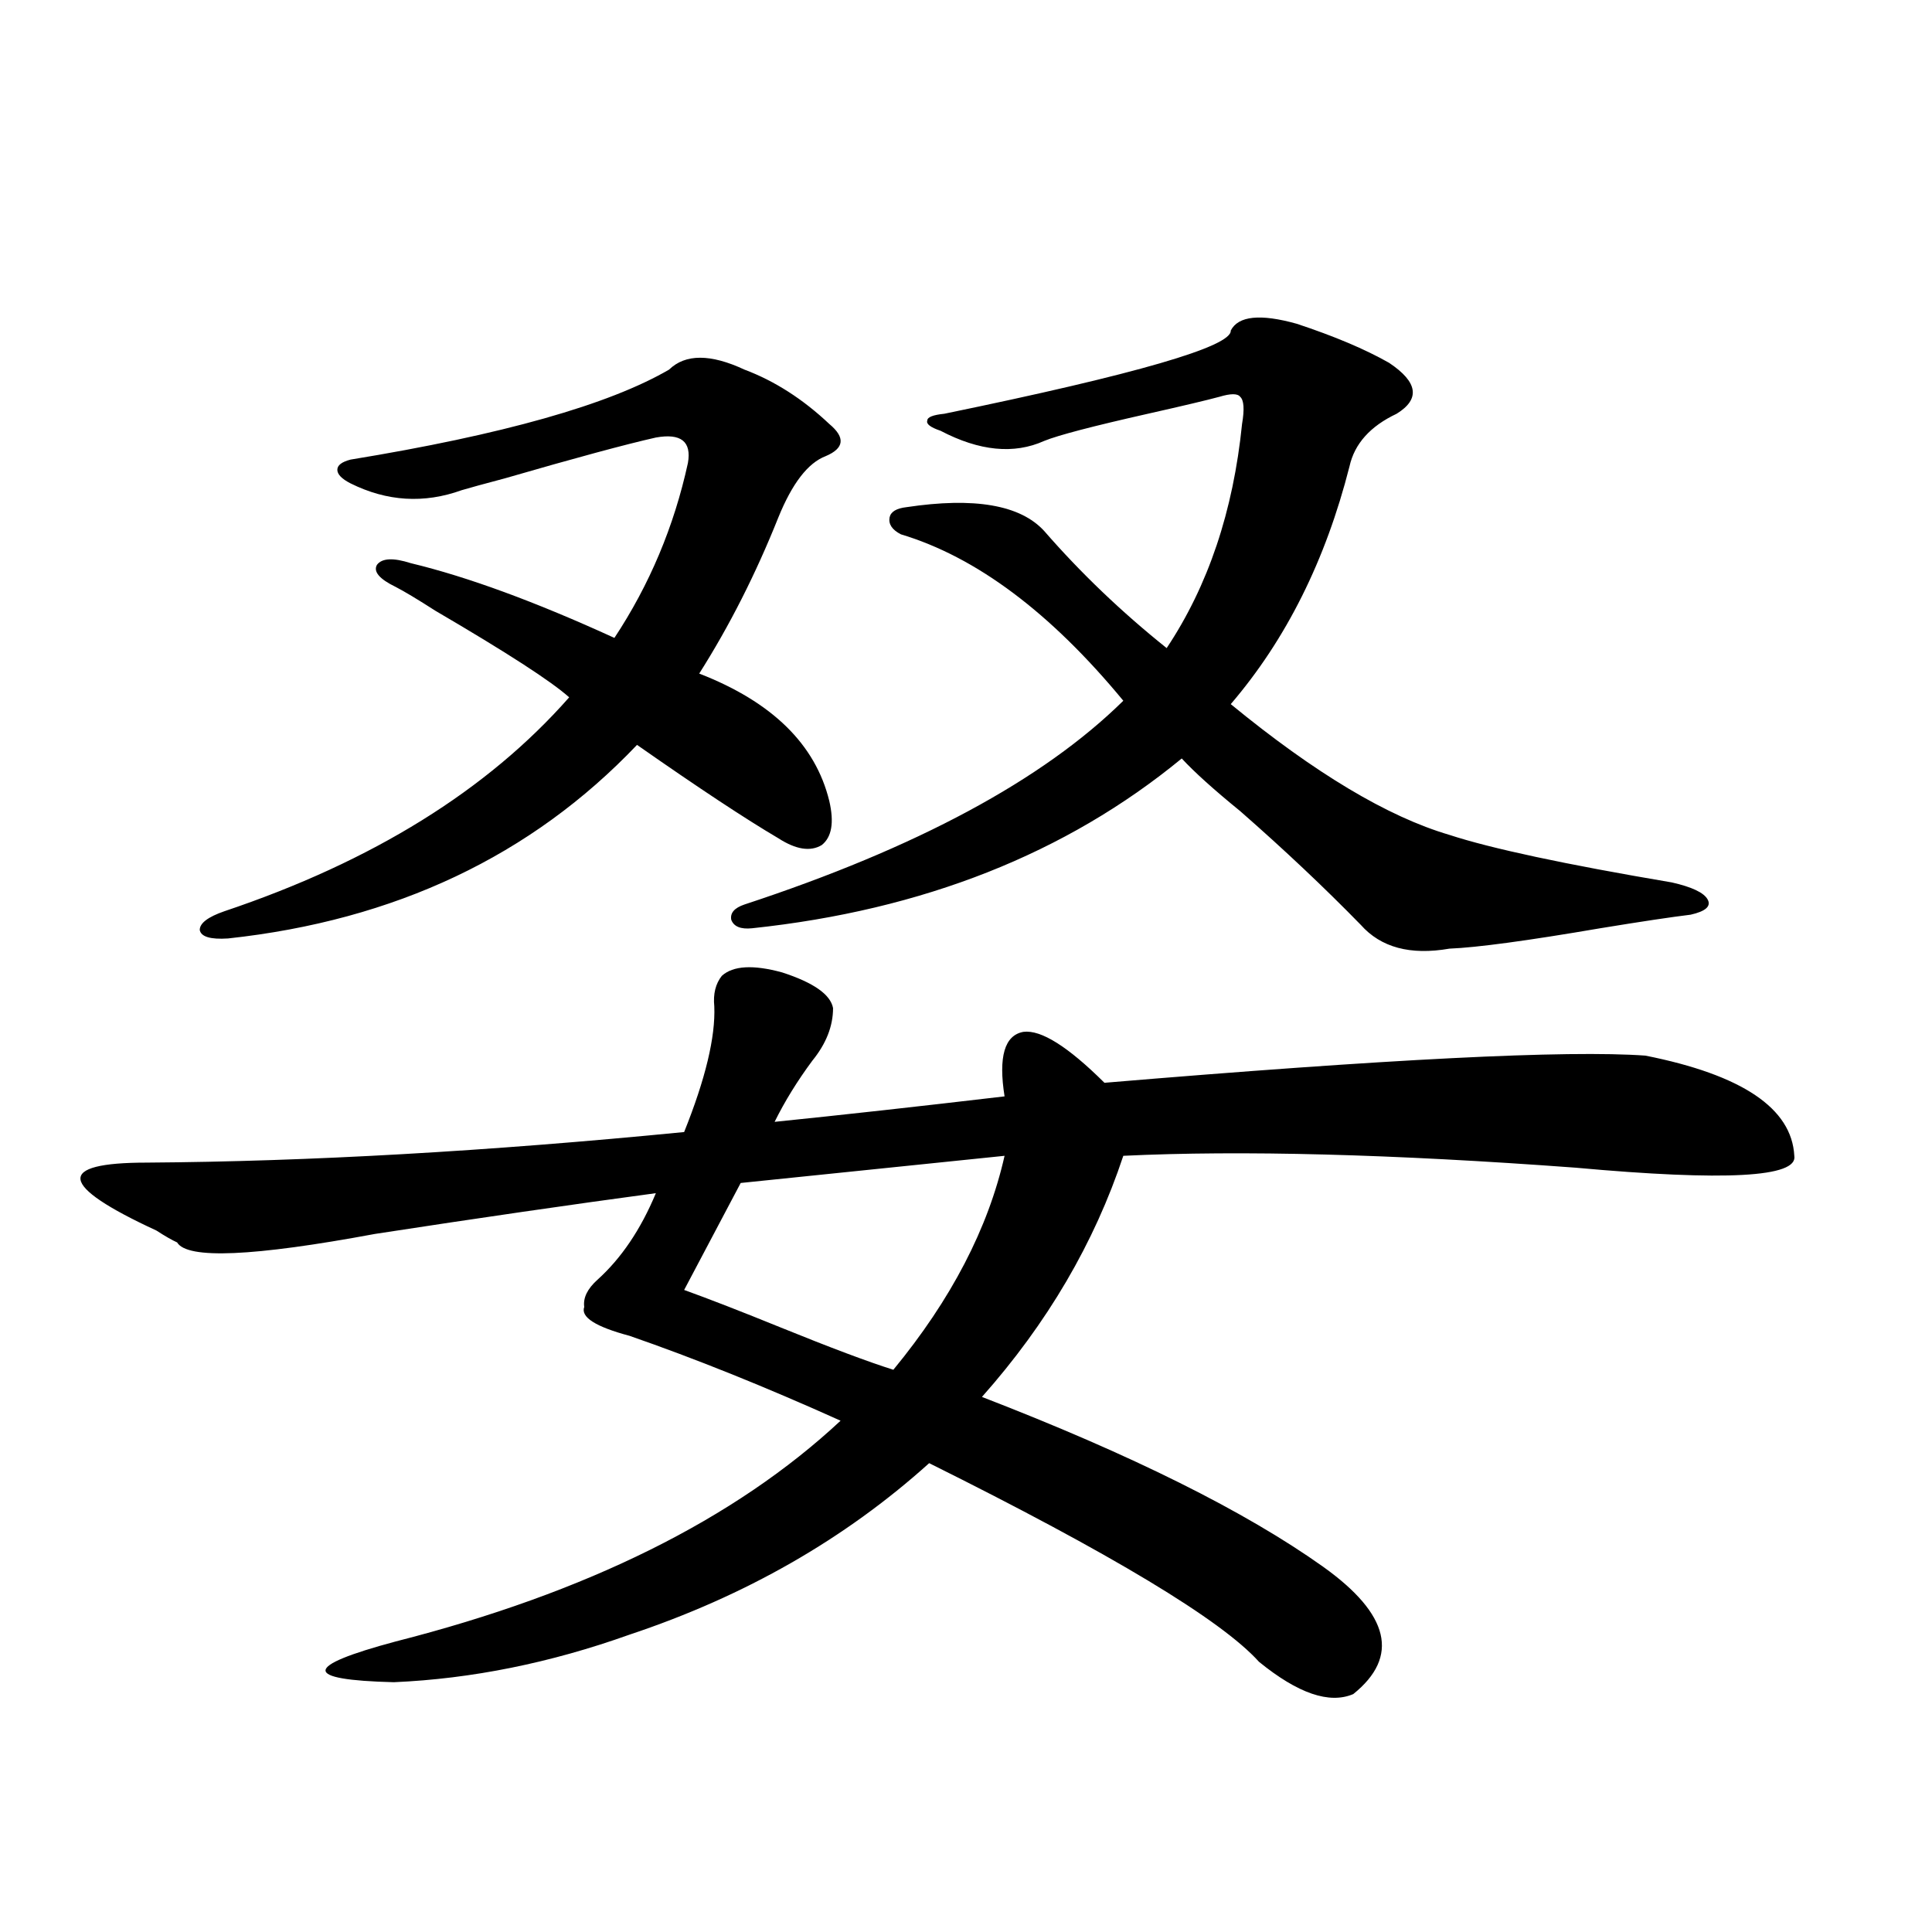 <?xml version="1.0" encoding="utf-8"?>
<!-- Generator: Adobe Illustrator 16.0.0, SVG Export Plug-In . SVG Version: 6.00 Build 0)  -->
<!DOCTYPE svg PUBLIC "-//W3C//DTD SVG 1.1//EN" "http://www.w3.org/Graphics/SVG/1.1/DTD/svg11.dtd">
<svg version="1.1" id="图层_1" xmlns="http://www.w3.org/2000/svg" xmlns:xlink="http://www.w3.org/1999/xlink" x="0px" y="0px"
	 width="1000px" height="1000px" viewBox="0 0 1000 1000" enable-background="new 0 0 1000 1000" xml:space="preserve">
<path d="M373.625,505.082c5.854-5.273,16.25-5.85,31.219-1.758c16.25,5.273,25.03,11.426,26.341,18.457
	c0,9.38-3.582,18.457-10.731,27.246c-7.805,10.547-14.313,21.094-19.512,31.641c34.466-3.516,74.145-7.91,119.021-13.184
	c-3.262-20.503,0-31.641,9.756-33.398c9.101-1.167,23.079,7.622,41.95,26.367c146.338-12.305,239.659-16.987,279.993-14.063
	c50.075,9.971,75.761,27.246,77.071,51.855c1.951,11.138-35.776,13.184-113.168,6.152c-94.967-7.031-173.014-9.077-234.141-6.152
	c-14.969,45.127-39.358,86.724-73.169,124.805c77.392,29.883,136.247,59.189,176.581,87.891
	c34.466,24.609,39.664,46.582,15.609,65.918c-12.362,5.273-28.627-0.302-48.779-16.699
	c-19.512-21.684-76.431-55.947-170.728-102.832c-43.581,39.263-95.287,68.844-155.118,88.77
	c-40.975,14.64-81.629,22.852-121.948,24.609c-47.484-1.181-47.164-8.212,0.976-21.094
	c98.854-25.186,175.605-63.281,230.238-114.258c-39.023-17.578-75.455-32.217-109.266-43.945
	c-17.561-4.683-25.365-9.668-23.414-14.941c-0.655-4.683,1.616-9.365,6.829-14.063c12.348-11.123,22.438-26.064,30.243-44.824
	c-43.581,5.864-92.04,12.896-145.362,21.094c-63.093,11.729-97.239,13.184-102.437,4.395c-2.607-1.167-6.189-3.213-10.731-6.152
	c-50.73-23.428-52.362-35.156-4.878-35.156c83.9-0.576,176.581-5.85,278.042-15.82c11.052-27.534,16.25-49.219,15.609-65.039
	C369.067,514.462,370.363,509.188,373.625,505.082z M385.332,191.313c15.609,5.864,30.243,15.244,43.901,28.125
	c8.445,7.031,7.805,12.607-1.951,16.699c-9.115,3.516-17.24,14.063-24.39,31.641c-11.707,29.307-25.365,56.25-40.975,80.859
	c37.713,14.653,60.151,36.626,67.315,65.918c2.592,11.138,1.296,18.76-3.902,22.852c-5.854,3.516-13.338,2.349-22.438-3.516
	c-16.92-9.956-41.31-26.064-73.169-48.34c-54.633,57.432-125.21,90.83-211.702,100.195c-9.116,0.591-13.994-0.879-14.634-4.395
	c0-3.516,4.222-6.729,12.683-9.668c76.736-25.776,136.247-62.69,178.532-110.742c-9.115-8.198-32.194-23.14-69.266-44.824
	c-9.116-5.85-15.945-9.956-20.487-12.305c-8.46-4.092-11.707-7.91-9.756-11.426c2.591-3.516,8.445-3.804,17.561-0.879
	c29.267,7.031,64.388,19.927,105.363,38.672c18.201-27.534,30.884-57.705,38.048-90.527c1.951-11.123-3.582-15.518-16.585-13.184
	c-15.609,3.516-41.63,10.547-78.047,21.094c-11.066,2.939-18.536,4.985-22.438,6.152c-19.511,7.031-38.703,5.864-57.559-3.516
	c-4.558-2.334-6.829-4.683-6.829-7.031c0-2.334,2.271-4.092,6.829-5.273c78.687-12.881,133.655-28.413,164.874-46.582
	C354.754,183.114,367.771,183.114,385.332,191.313z M519.963,598.246l-136.582,14.063l-29.268,55.371
	c13.003,4.697,29.588,11.138,49.755,19.336c26.006,10.547,45.518,17.881,58.535,21.973
	C492.312,672.665,511.503,635.751,519.963,598.246z M671.179,167.582c19.512,6.455,35.441,13.184,47.804,20.215
	c14.954,9.971,16.25,18.76,3.902,26.367c-13.658,6.455-21.798,15.532-24.39,27.246c-12.362,48.643-32.85,89.648-61.462,123.047
	c43.566,35.747,81.294,58.311,113.168,67.676c21.463,7.031,59.831,15.244,115.119,24.609c10.396,2.349,16.585,5.273,18.536,8.789
	s-0.976,6.152-8.78,7.91c-9.756,1.182-25.365,3.516-46.828,7.031c-37.728,6.455-63.748,9.971-78.047,10.547
	c-20.167,3.516-35.456-0.576-45.853-12.305c-18.871-19.336-39.679-38.96-62.438-58.887c-13.658-11.123-23.749-20.215-30.243-27.246
	c-59.846,49.219-133.99,78.525-222.434,87.891c-5.854,0.591-9.436-0.879-10.731-4.395c-0.655-3.516,1.616-6.152,6.829-7.91
	c89.099-29.292,154.463-64.448,196.093-105.469c-37.728-45.703-76.096-74.404-115.119-86.133c-4.558-2.334-6.509-5.273-5.854-8.789
	c0.641-2.925,3.567-4.683,8.78-5.273c35.121-5.273,58.855-1.167,71.218,12.305c18.856,21.685,39.999,41.899,63.413,60.645
	c21.463-32.217,34.466-70.889,39.023-116.016c1.296-7.607,0.976-12.305-0.976-14.063c-1.311-1.758-4.878-1.758-10.731,0
	c-6.509,1.758-18.871,4.697-37.072,8.789c-28.627,6.455-46.508,11.138-53.657,14.063c-15.609,7.031-33.505,5.273-53.657-5.273
	c-5.213-1.758-7.484-3.516-6.829-5.273c0-1.758,2.927-2.925,8.78-3.516c99.51-20.503,148.93-34.854,148.289-43.066
	C640.936,163.49,652.308,162.309,671.179,167.582z"/>
</svg>
